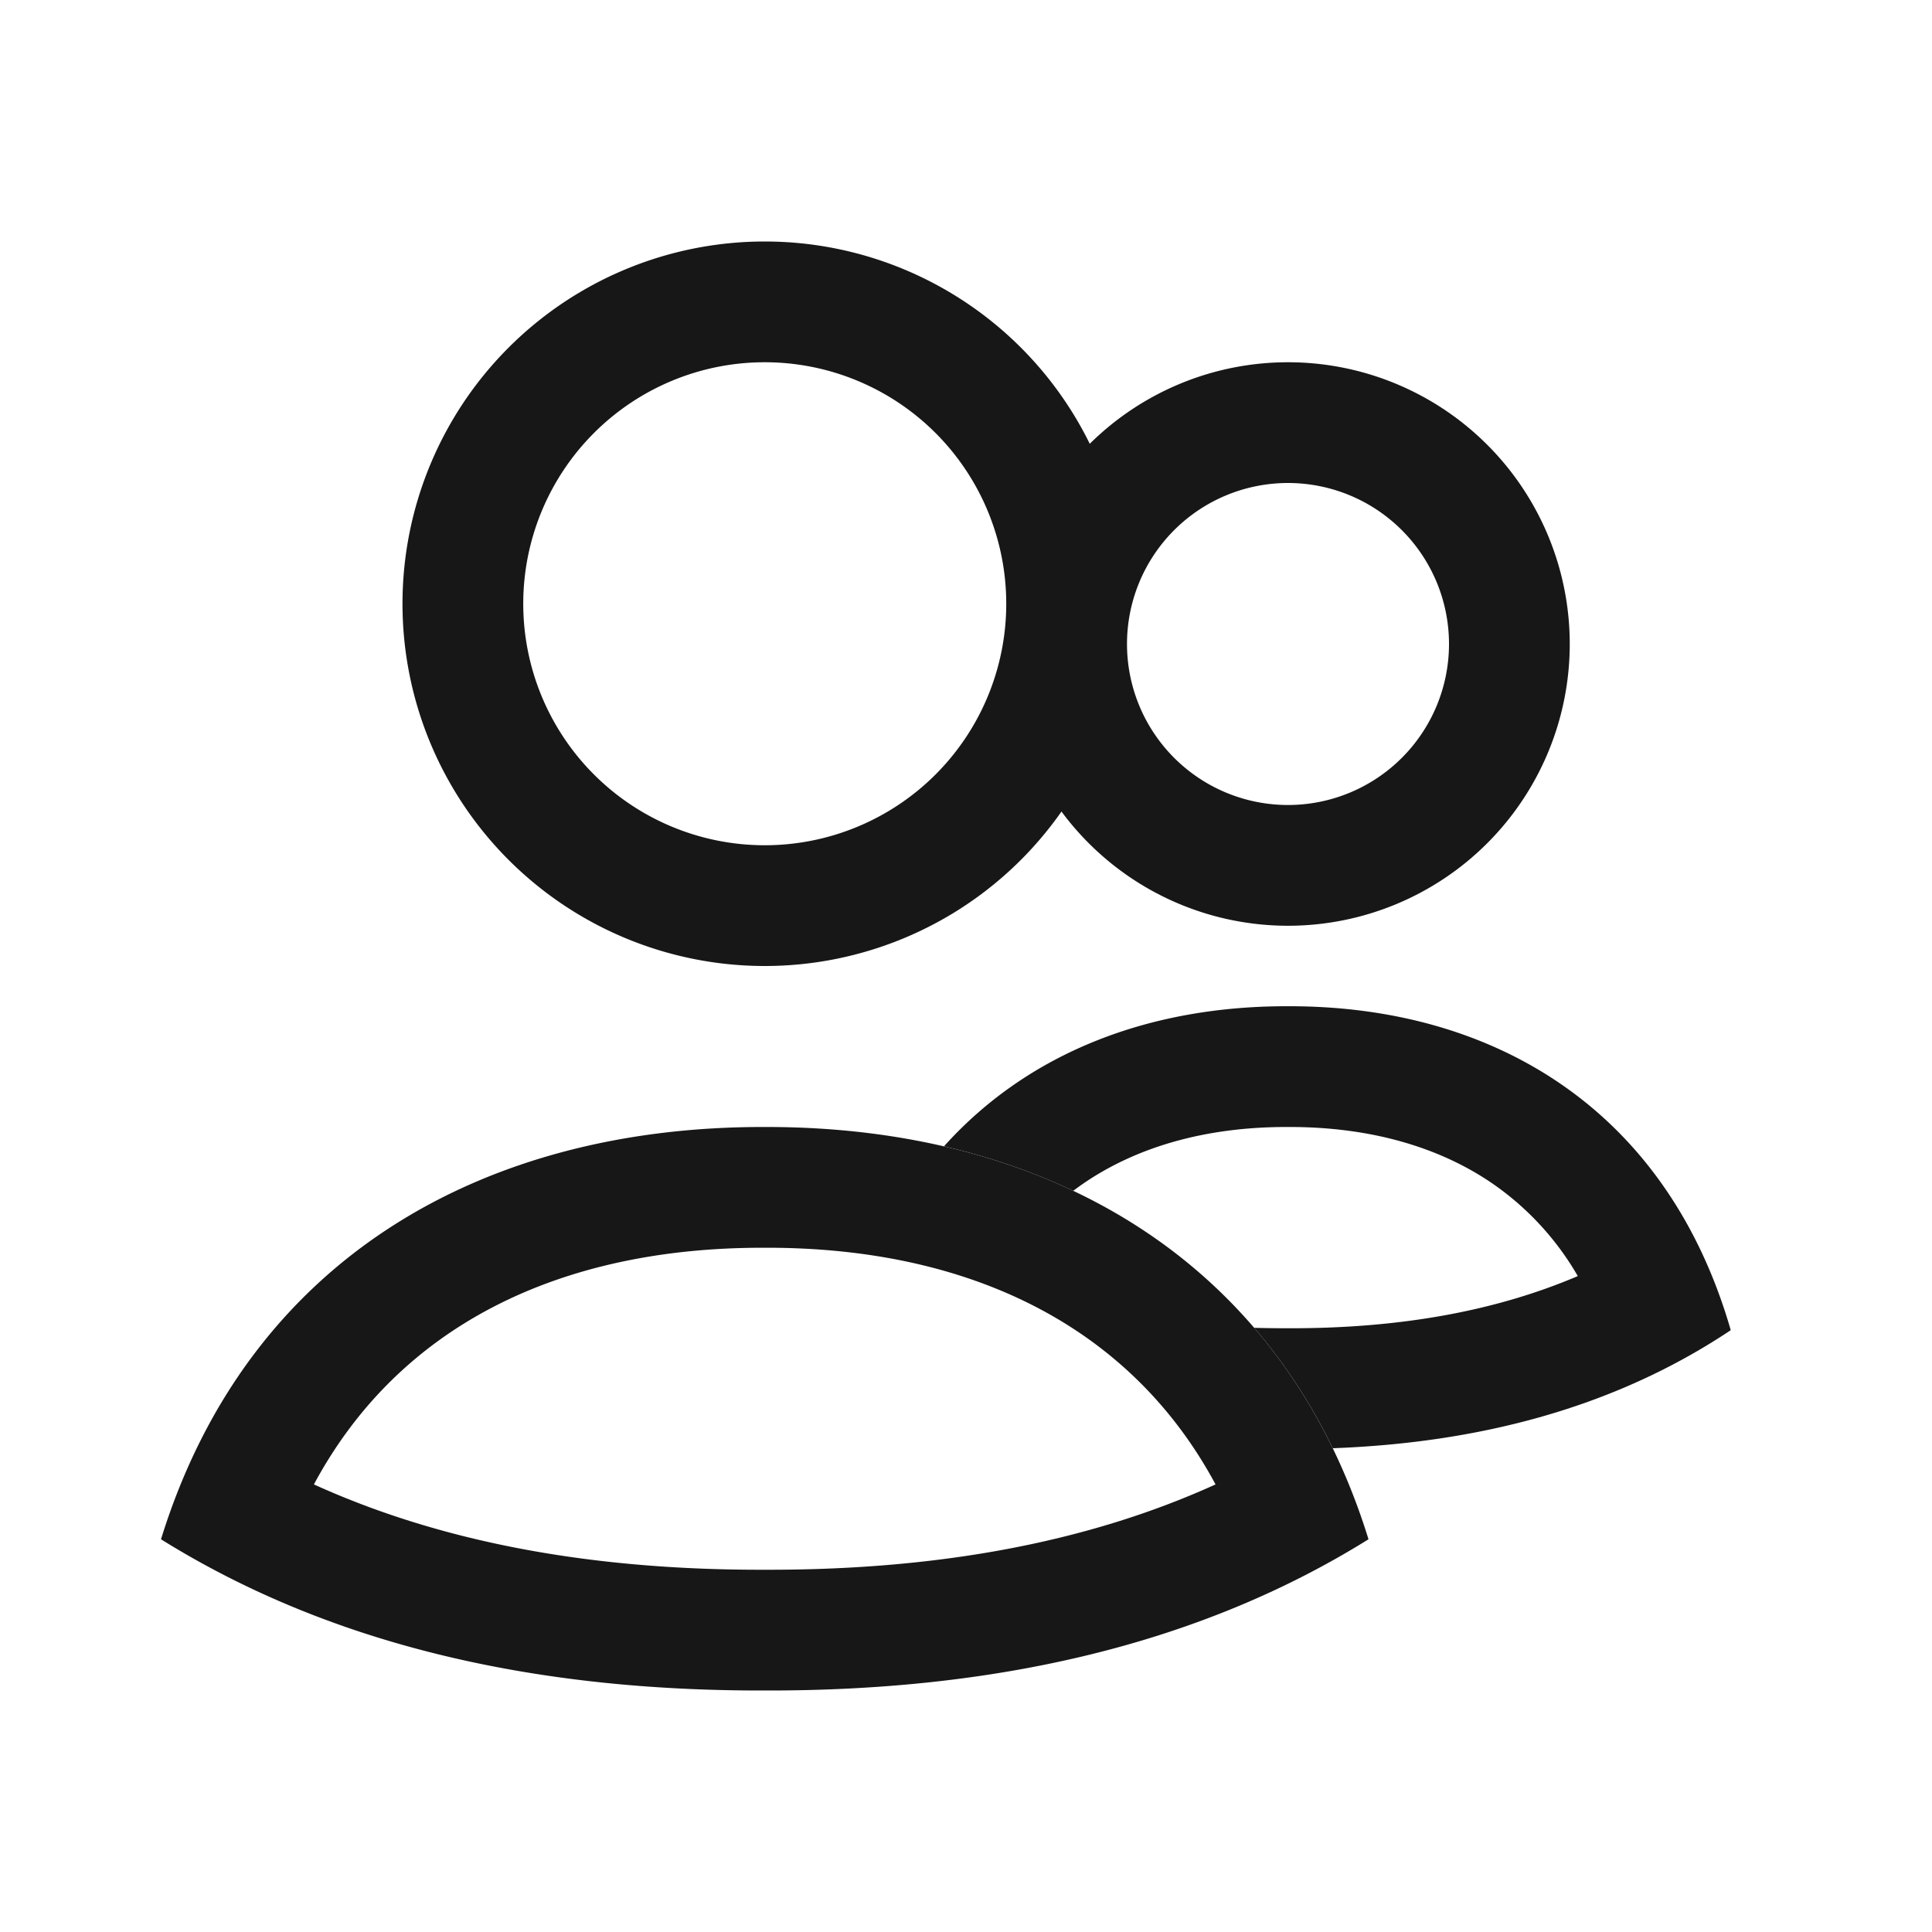 <svg width="48" height="48" fill="none" xmlns="http://www.w3.org/2000/svg"><path fill-rule="evenodd" clip-rule="evenodd" d="M19 31h-.008c-5.059-.013-9.068 1.92-11.193 5.88 3.276 1.488 7.044 2.13 11.194 2.12h.015c4.149.01 7.916-.632 11.192-2.12-2.125-3.955-6.14-5.893-11.192-5.88H19zm15 7.243c-4.37 2.722-9.512 3.77-15 3.757-5.488.014-10.631-1.035-15-3.757C6.17 31.229 12.057 27.982 19 28c6.936-.018 12.832 3.237 15 10.243zM19 21a6 6 0 100-12 6 6 0 000 12zm0 3a9 9 0 100-18 9 9 0 000 18z" fill="#171717"/><path fill-rule="evenodd" clip-rule="evenodd" d="M31.991 28h.017c2.043-.006 3.77.503 5.096 1.421a7.119 7.119 0 012.096 2.283c-2.112.901-4.52 1.303-7.192 1.296h-.016c-.28 0-.558-.003-.833-.011.753.877 1.41 1.873 1.953 2.992 3.607-.134 6.98-.992 9.888-2.933-1.59-5.505-5.914-8.062-11-8.048-3.381-.01-6.42 1.112-8.547 3.48 1.127.261 2.203.629 3.211 1.106a6.85 6.85 0 01.23-.167c1.325-.916 3.05-1.425 5.098-1.419zM32 20a4 4 0 100-8 4 4 0 000 8zm0 3a7 7 0 100-14 7 7 0 000 14z" fill="#171717"/></svg>